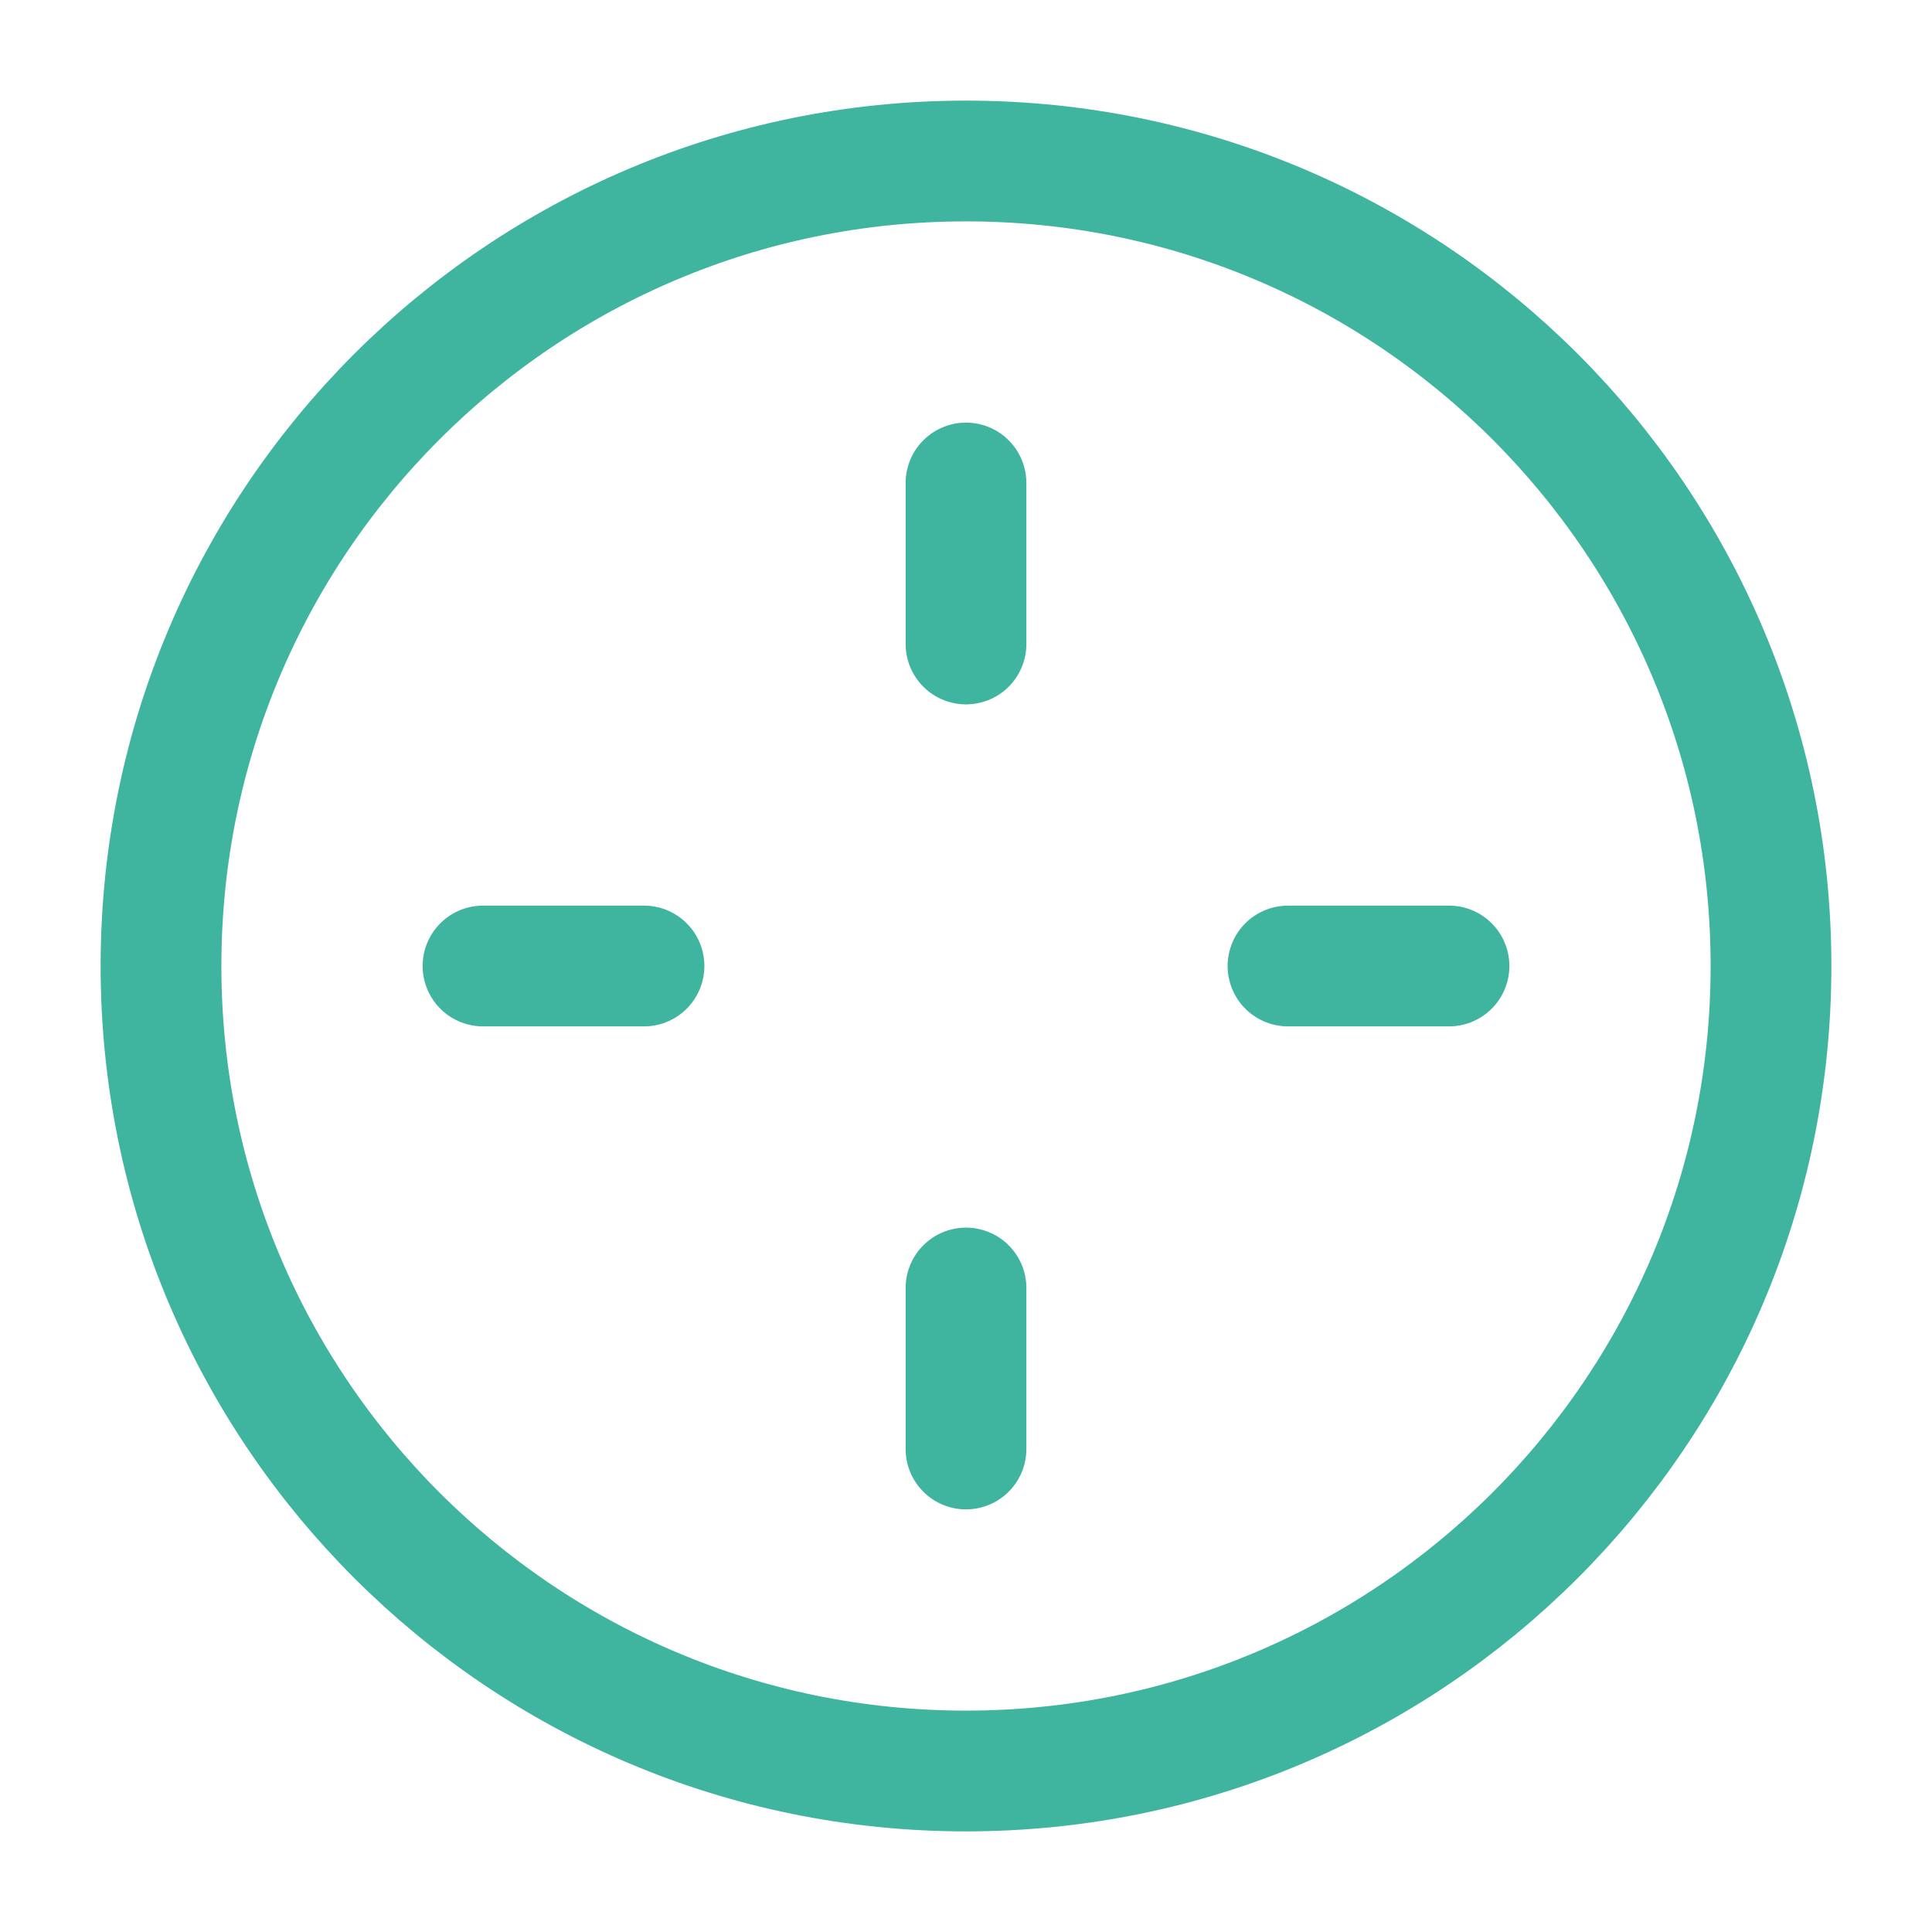 <svg fill="none" height="24" stroke-width="1.5" viewBox="0 0 24 24" width="24" xmlns="http://www.w3.org/2000/svg"><path d="M12 6L12 8" stroke="#3fb49f" stroke-linecap="round" stroke-linejoin="round" stroke-width="1.5px" original-stroke="#333333" fill="none"></path><path d="M12 16L12 18" stroke="#3fb49f" stroke-linecap="round" stroke-linejoin="round" stroke-width="1.5px" original-stroke="#333333" fill="none"></path><path d="M8 12H6" stroke="#3fb49f" stroke-linecap="round" stroke-linejoin="round" stroke-width="1.5px" original-stroke="#333333" fill="none"></path><path d="M18 12H16" stroke="#3fb49f" stroke-linecap="round" stroke-linejoin="round" stroke-width="1.5px" original-stroke="#333333" fill="none"></path><path d="M12 22C17.523 22 22 17.523 22 12C22 6.477 17.523 2 12 2C6.477 2 2 6.477 2 12C2 17.523 6.477 22 12 22Z" stroke="#3fb49f" stroke-linecap="round" stroke-linejoin="round" stroke-width="1.5px" original-stroke="#333333" fill="none"></path></svg>